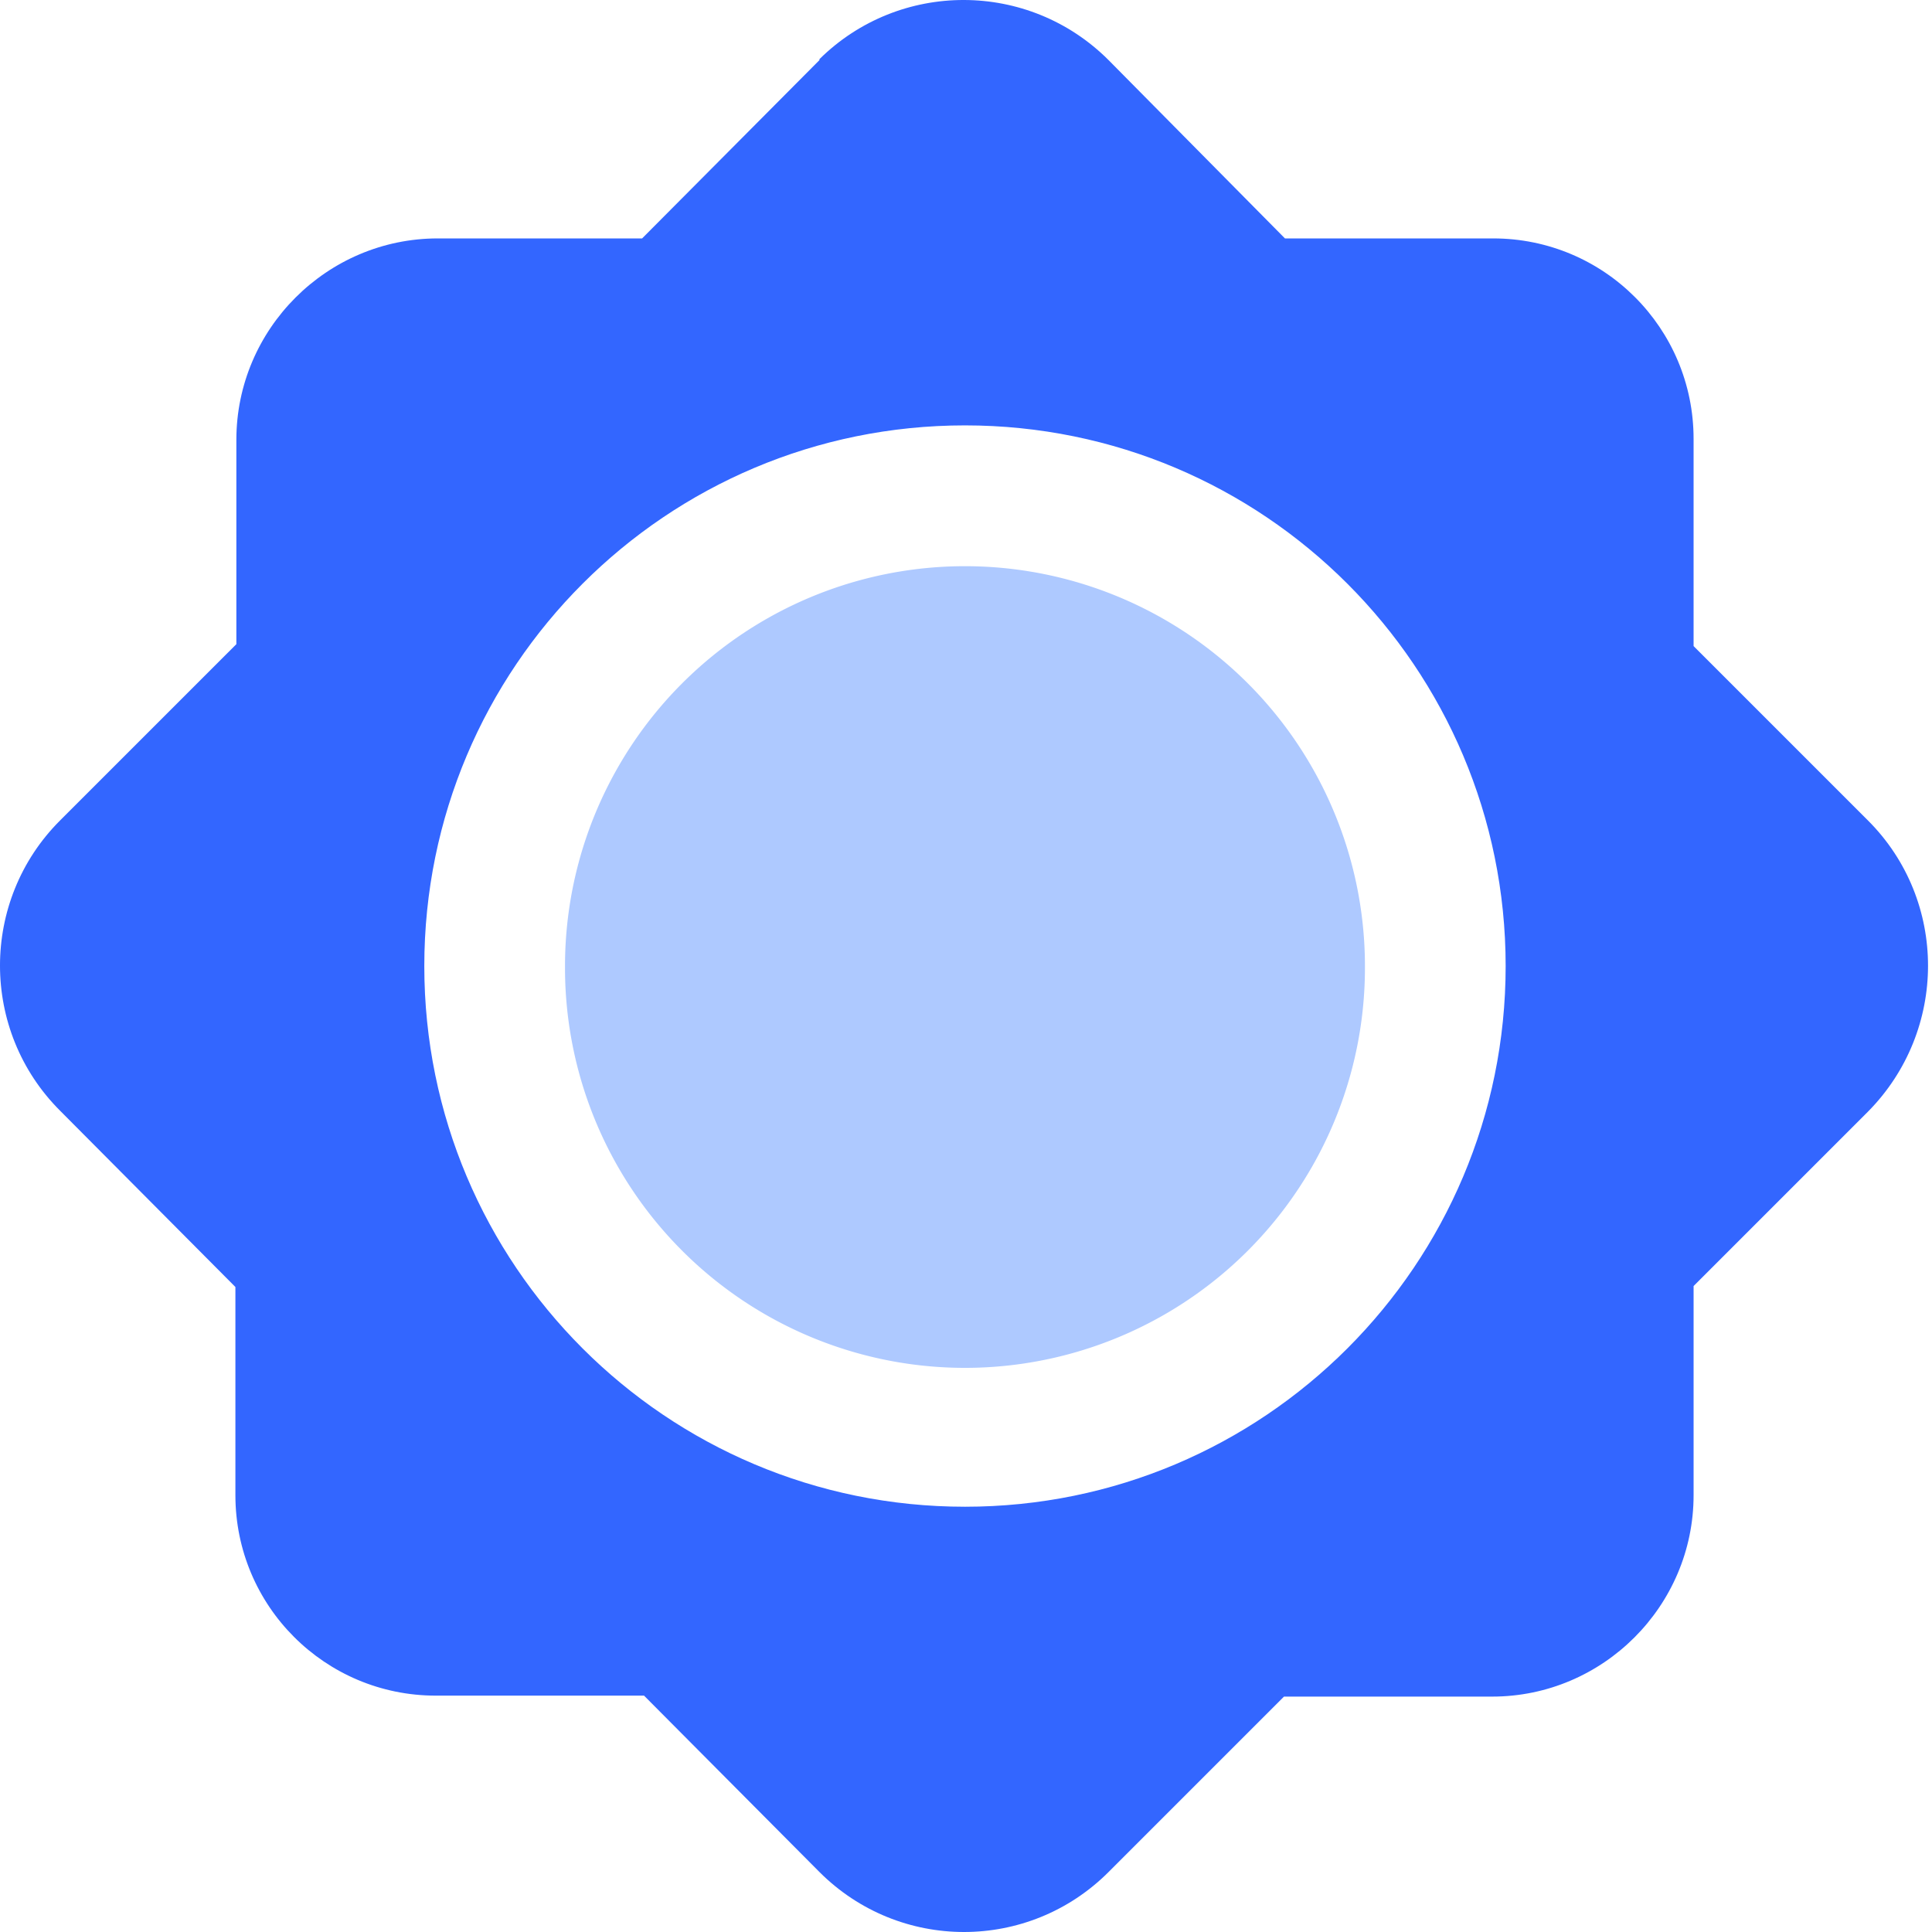 <?xml version="1.0" standalone="no"?><!DOCTYPE svg PUBLIC "-//W3C//DTD SVG 1.1//EN" "http://www.w3.org/Graphics/SVG/1.1/DTD/svg11.dtd"><svg t="1706848407357" class="icon" viewBox="0 0 1024 1024" version="1.1" xmlns="http://www.w3.org/2000/svg" p-id="1975" width="180" height="180" xmlns:xlink="http://www.w3.org/1999/xlink"><path d="M990.094 434.898l-92.458-92.458V232.614c0-58.744-47.506-106.25-106.25-106.25h-110.337L587.569 31.863c-42.398-42.398-110.848-42.398-153.246-0.511V31.863L340.333 126.364H232.04c-58.744 0-106.761 48.017-106.761 106.761v108.294L31.799 434.898c-42.398 42.398-42.398 111.358 0 153.756l92.969 93.48v110.337c0 58.744 47.506 106.25 106.25 106.25h110.337L434.324 992.202c42.398 42.398 110.848 42.398 153.246 0l92.969-92.969h110.337c58.744 0 106.761-48.017 106.761-106.761v-110.848l92.458-92.458c42.398-42.909 42.398-111.869 0-154.267z m-478.637 363.703C353.104 798.601 224.888 670.386 224.888 512.032s128.215-286.569 286.569-286.569S798.027 353.678 798.027 512.032s-128.215 286.569-286.569 286.569z" fill="#3366FF" p-id="1976"></path><path d="M511.457 512.543m-211.99 0a211.99 211.99 0 1 0 423.979 0 211.99 211.99 0 1 0-423.979 0Z" fill="#AEC9FF" p-id="1977"></path></svg>